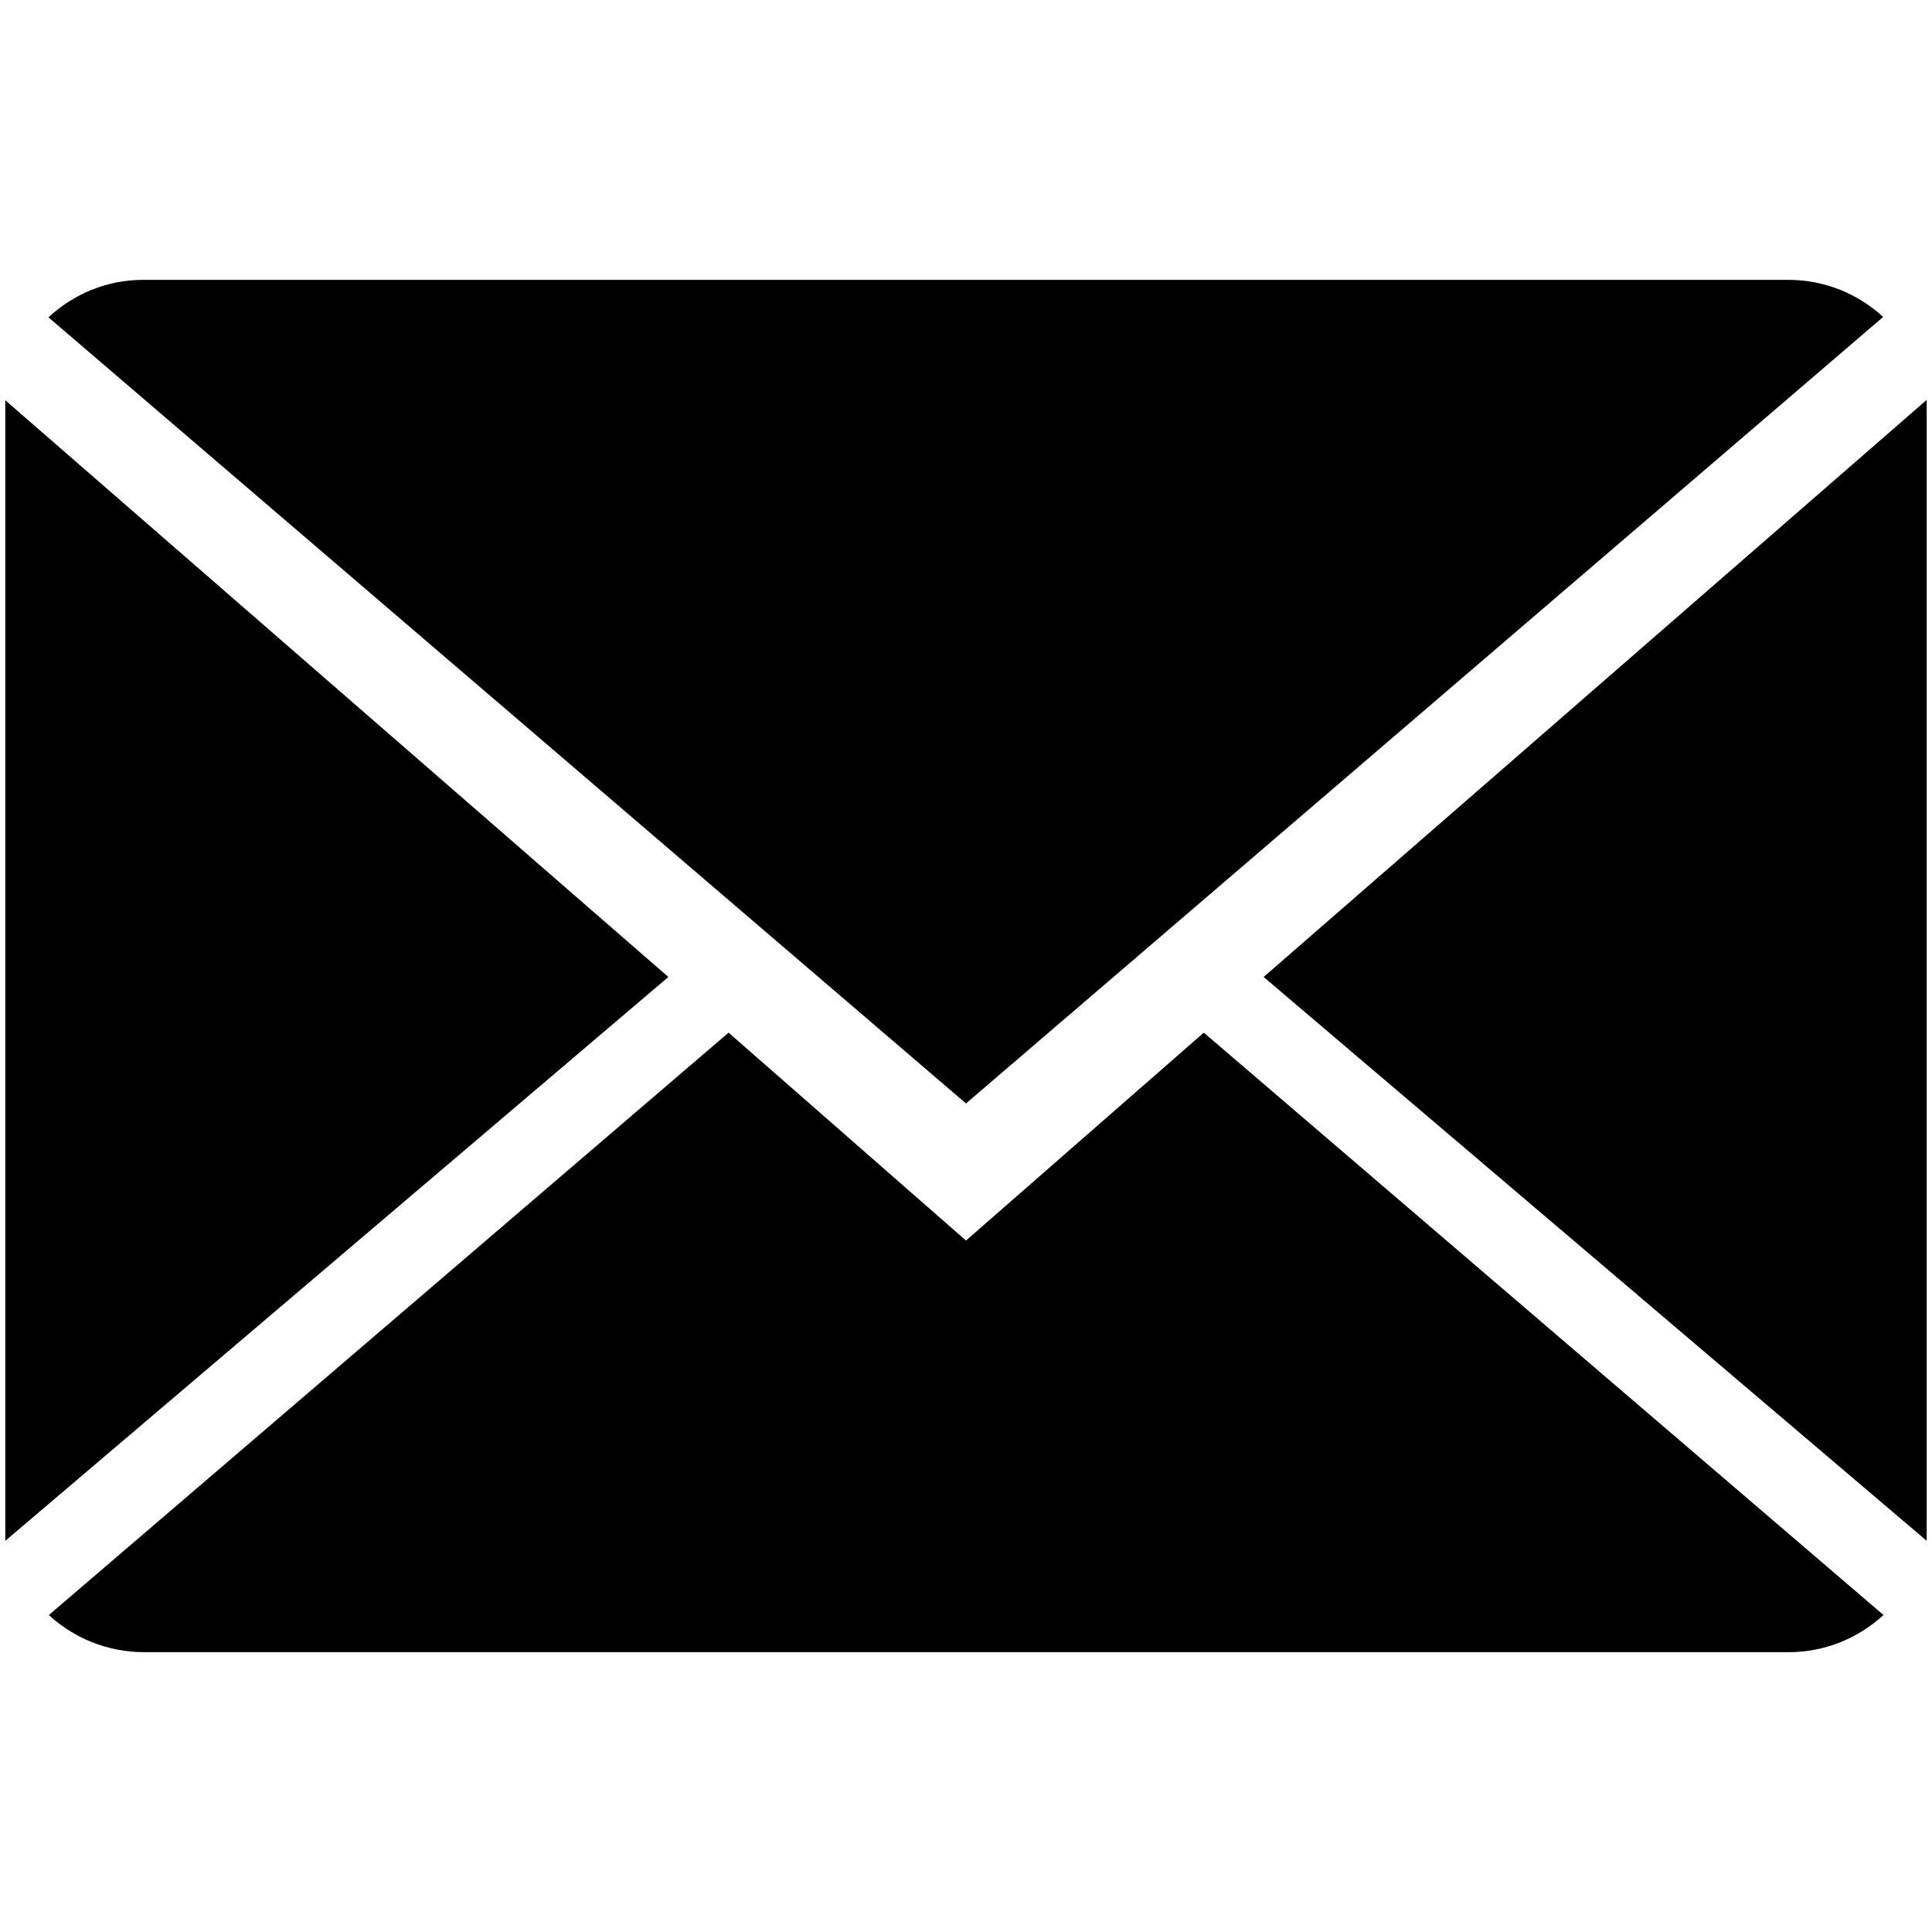 <?xml version="1.0" encoding="utf-8"?>
<!-- Generator: Adobe Illustrator 19.0.0, SVG Export Plug-In . SVG Version: 6.00 Build 0)  -->
<svg version="1.1" id="Capa_1" xmlns="http://www.w3.org/2000/svg" xmlns:xlink="http://www.w3.org/1999/xlink" x="0px" y="0px"
	 viewBox="-593.1 595.7 510.2 510.2" style="enable-background:new -593.1 595.7 510.2 510.2;" xml:space="preserve">
<g>
	<path d="M-338,923.3l-62.7-54.9l-179.5,153.8c6.5,6,15.4,9.8,25.1,9.8h434.4c9.7,0,18.4-3.8,25-9.8l-179.5-153.8L-338,923.3z"/>
	<path d="M-95.8,679.4c-6.5-6-15.3-9.8-25.1-9.8h-434.4c-9.7,0-18.4,3.8-25,9.9L-338,887.1L-95.8,679.4z"/>
	<polygon points="-591.7,701.4 -591.7,1002.6 -416.6,853.7 	"/>
	<polygon points="-259.4,853.7 -84.3,1002.6 -84.3,701.3 	"/>
</g>
</svg>
